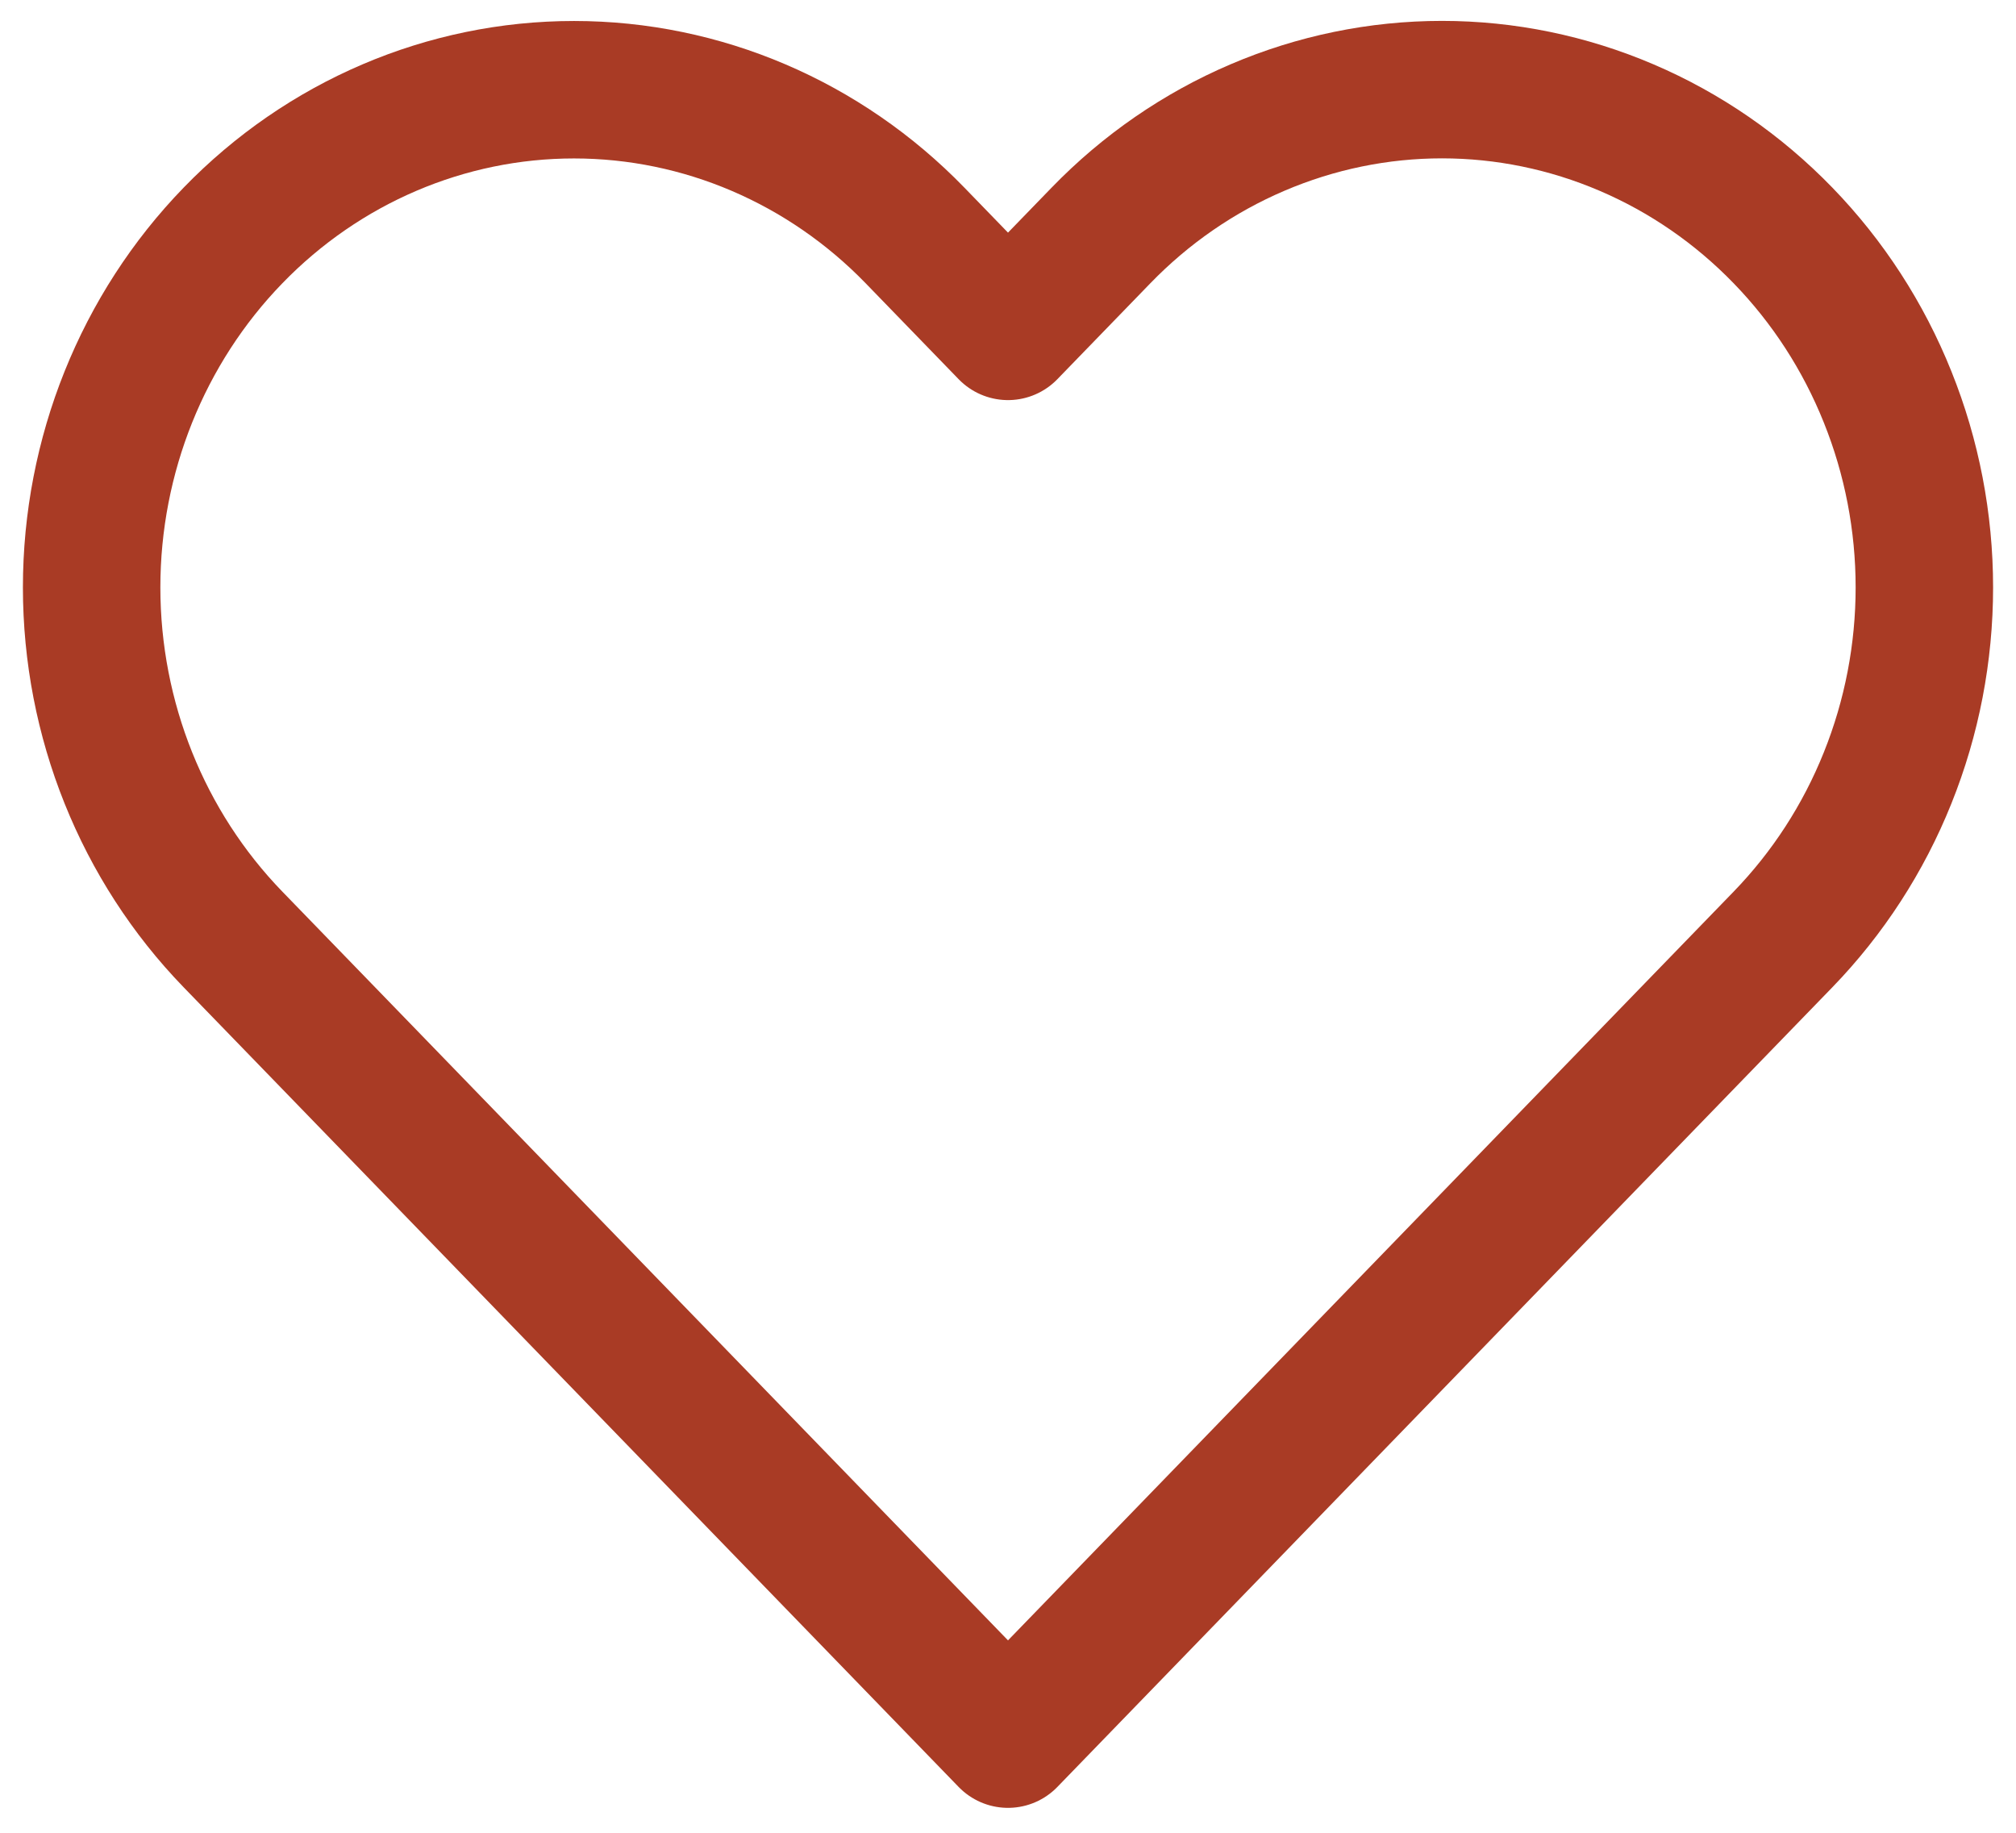 <?xml version="1.0" encoding="UTF-8"?> <svg xmlns="http://www.w3.org/2000/svg" width="22" height="20" viewBox="0 0 22 20" fill="none"><path d="M19.458 2.57C18.969 2.065 18.389 1.665 17.75 1.392C17.112 1.119 16.427 0.978 15.736 0.978C15.045 0.978 14.36 1.119 13.722 1.392C13.083 1.665 12.503 2.065 12.014 2.57L11 3.616L9.986 2.57C8.998 1.551 7.66 0.979 6.264 0.979C4.868 0.979 3.529 1.551 2.542 2.57C1.555 3.588 1 4.97 1 6.41C1 7.851 1.555 9.232 2.542 10.251L3.556 11.297L11 18.978L18.444 11.297L19.458 10.251C19.947 9.746 20.335 9.148 20.599 8.489C20.864 7.83 21 7.123 21 6.41C21 5.697 20.864 4.991 20.599 4.332C20.335 3.673 19.947 3.074 19.458 2.57Z" stroke="#A93B25" stroke-width="1.5" stroke-linecap="round" stroke-linejoin="round"></path></svg> 